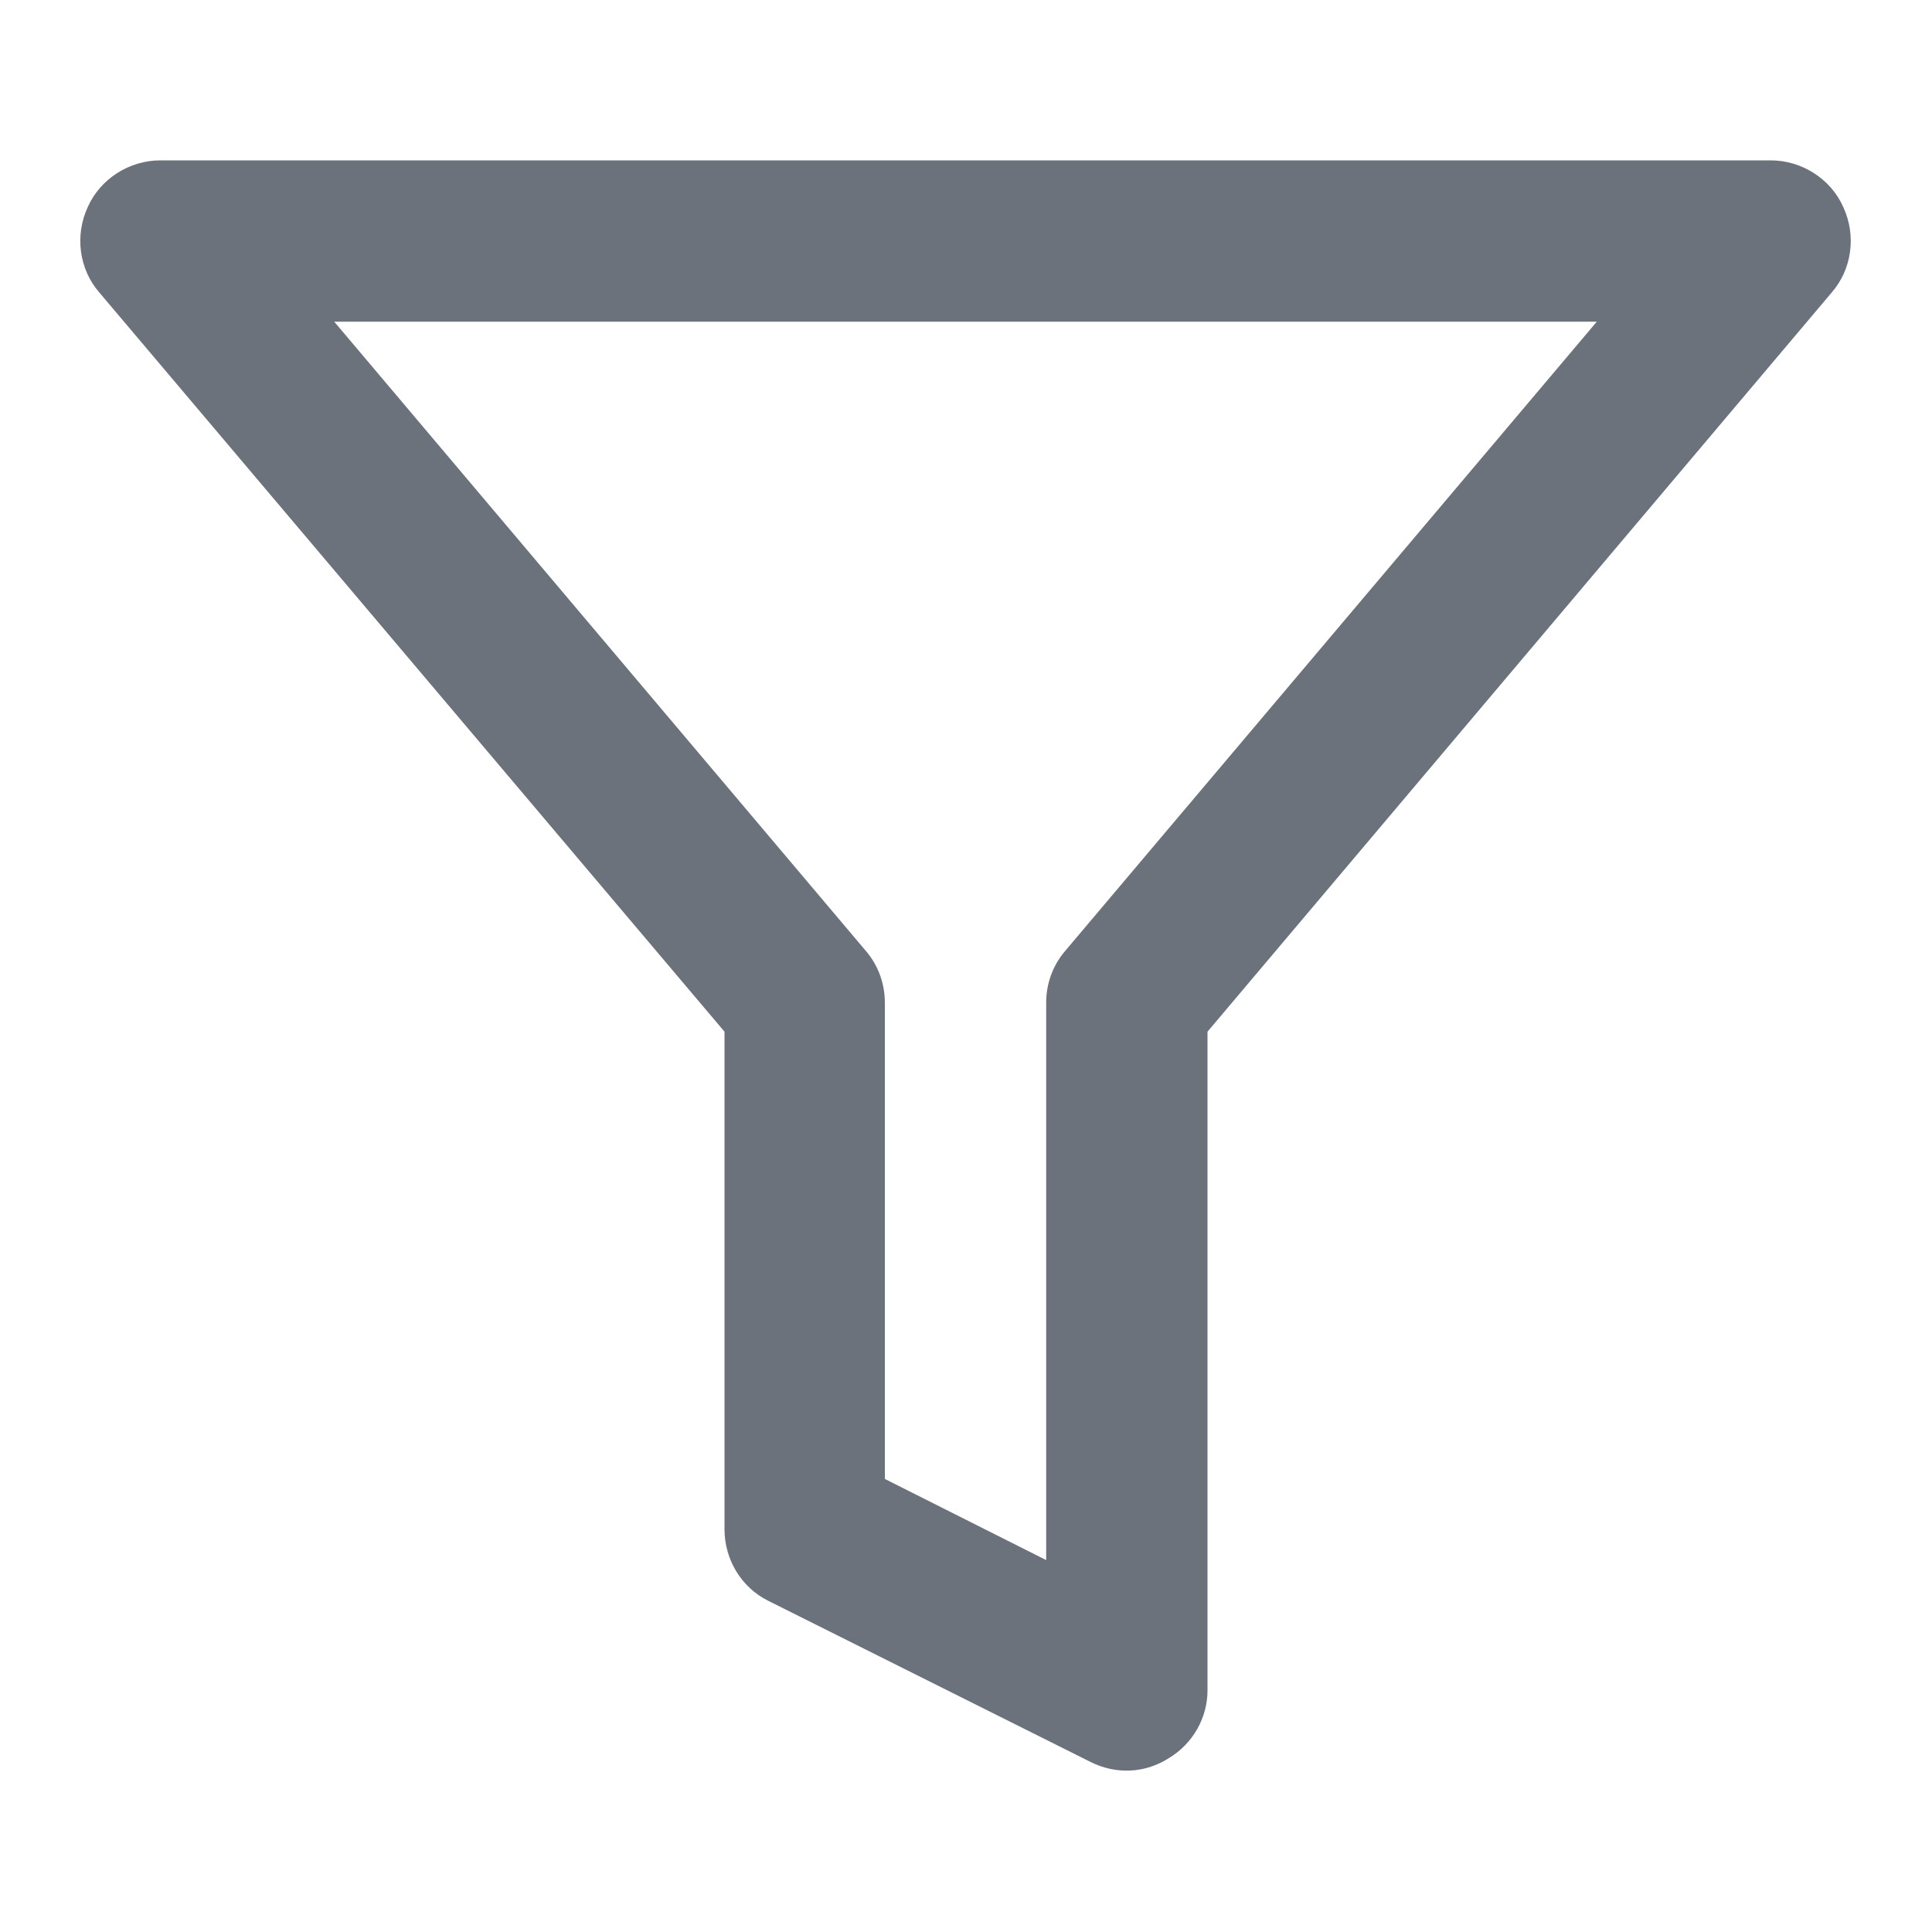 <svg width="20" height="20" viewBox="0 0 20 20" fill="none" xmlns="http://www.w3.org/2000/svg" xmlns:xlink="http://www.w3.org/1999/xlink">
    <desc>
        Created with Pixso.
    </desc>
    <defs>
        <clipPath id="clip242_4591">
            <rect id="Icon_Filter" rx="-0.5" width="19" height="19" transform="translate(0.5 0.5)" fill="white" fill-opacity="0"/>
        </clipPath>
    </defs>
    <rect id="Icon_Filter" rx="-0.5" width="19" height="19" transform="translate(0.5 0.5)" fill="#FFFFFF" fill-opacity="0"/>
    <g clip-path="url(#clip242_4591)">
        <path id="Vector (Stroke)" d="M0.91 2.14C1.04 1.85 1.34 1.66 1.66 1.66L18.33 1.66C18.65 1.66 18.95 1.85 19.08 2.14C19.22 2.44 19.17 2.79 18.96 3.03L12.5 10.68L12.5 17.5C12.5 17.78 12.35 18.05 12.1 18.2C11.85 18.36 11.55 18.37 11.29 18.24L7.95 16.57C7.67 16.43 7.5 16.14 7.5 15.83L7.5 10.68L1.03 3.03C0.82 2.79 0.77 2.44 0.91 2.14ZM3.46 3.33L8.96 9.84C9.09 9.99 9.16 10.18 9.16 10.38L9.16 15.31L10.83 16.15L10.83 10.38C10.83 10.18 10.9 9.99 11.03 9.84L16.53 3.33L3.46 3.33Z" fill="#6B727B" fill-opacity="1" fill-rule="evenodd"/>
    </g>
</svg>
